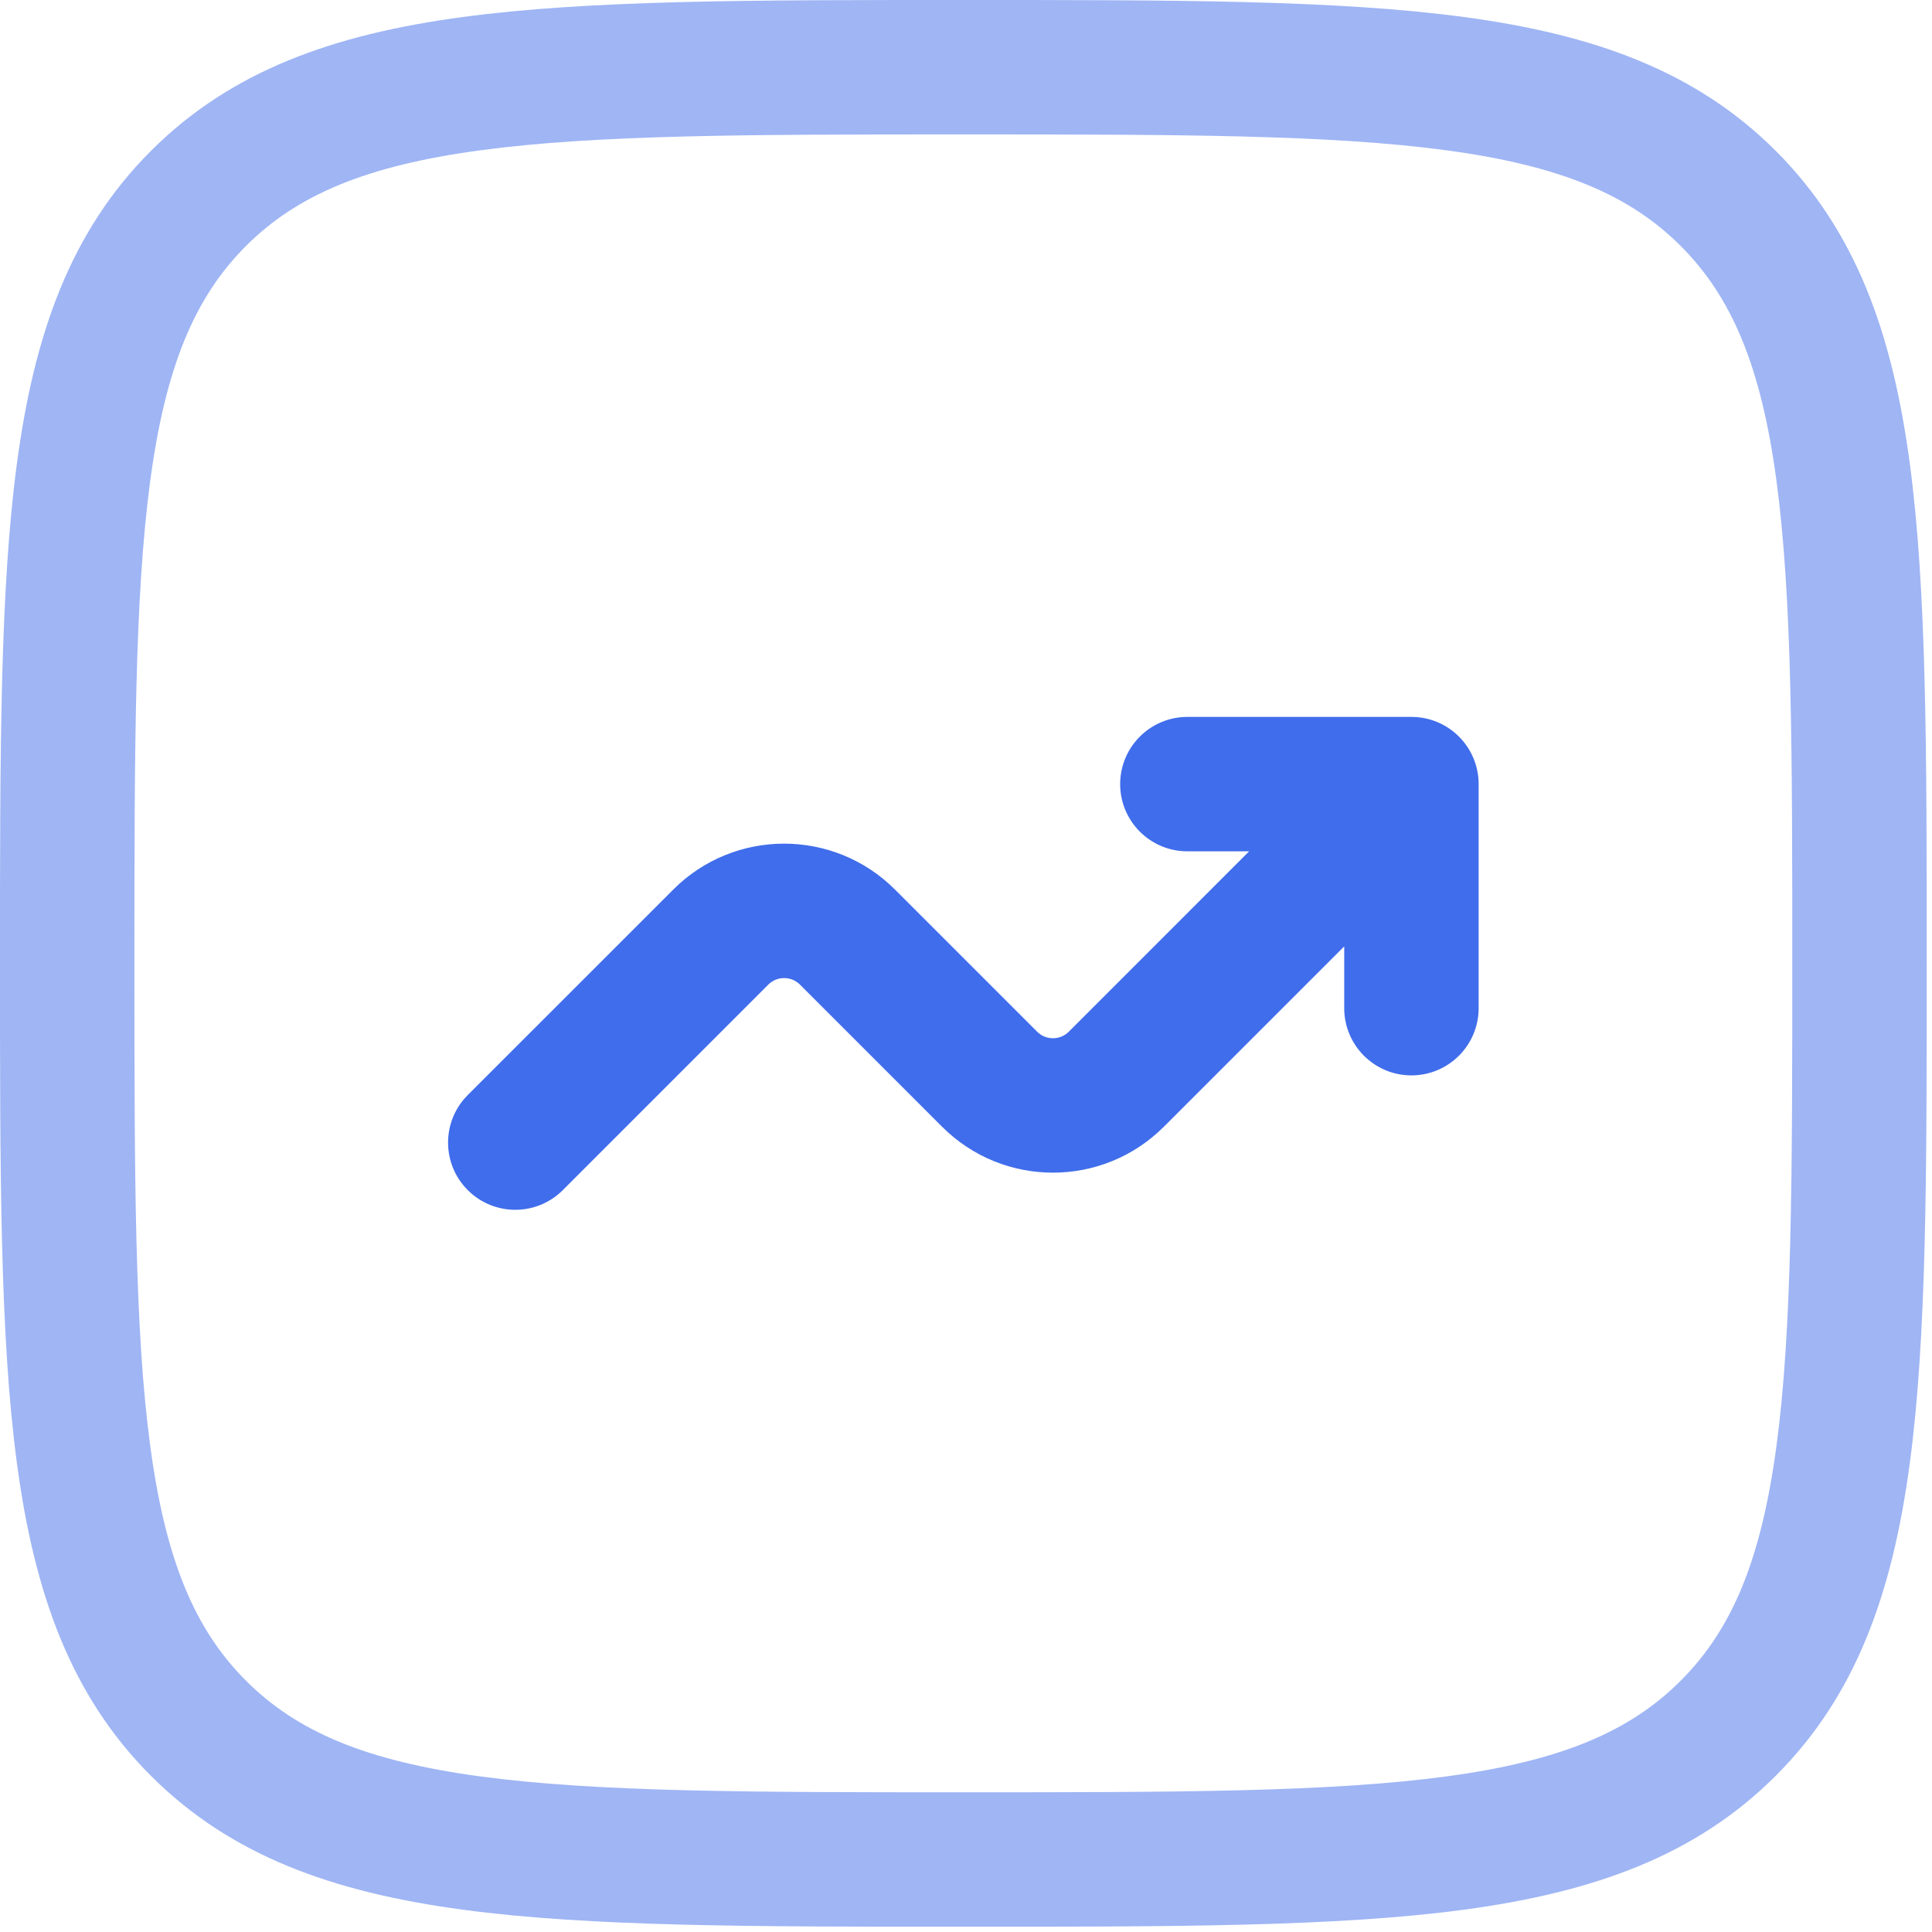 <svg xmlns="http://www.w3.org/2000/svg" width="73" height="73" viewBox="0 0 73 73" fill="none"><path opacity="0.5" d="M67.721 36.4C67.721 28.347 67.715 22.563 67.123 18.162C66.541 13.833 65.434 11.223 63.505 9.294C61.577 7.366 58.967 6.259 54.638 5.677C50.236 5.085 44.453 5.079 36.4 5.079C28.347 5.079 22.563 5.085 18.162 5.677C13.833 6.259 11.223 7.366 9.294 9.294C7.366 11.223 6.259 13.833 5.677 18.162C5.085 22.563 5.079 28.347 5.079 36.4C5.079 44.453 5.085 50.236 5.677 54.638C6.259 58.967 7.366 61.577 9.294 63.505C11.223 65.434 13.833 66.541 18.162 67.123C22.563 67.715 28.347 67.721 36.4 67.721C44.453 67.721 50.236 67.715 54.638 67.123C58.967 66.541 61.577 65.434 63.505 63.505C65.434 61.577 66.541 58.967 67.123 54.638C67.715 50.236 67.721 44.453 67.721 36.4ZM72.8 36.4C72.8 44.309 72.805 50.496 72.157 55.315C71.499 60.207 70.127 64.067 67.098 67.096C64.068 70.126 60.207 71.499 55.315 72.157C50.496 72.805 44.309 72.8 36.4 72.8C28.491 72.8 22.303 72.805 17.484 72.157C12.593 71.499 8.732 70.128 5.702 67.098C2.672 64.068 1.301 60.207 0.643 55.315C-0.005 50.496 1.20016e-06 44.309 1.20016e-06 36.4C1.20016e-06 28.491 -0.005 22.303 0.643 17.484C1.301 12.592 2.672 8.732 5.702 5.702C8.732 2.672 12.592 1.301 17.484 0.643C22.303 -0.005 28.491 1.20016e-06 36.4 1.20016e-06C44.309 1.20016e-06 50.496 -0.005 55.315 0.643C60.207 1.301 64.068 2.672 67.098 5.702C70.128 8.732 71.499 12.593 72.157 17.484C72.805 22.303 72.8 28.491 72.8 36.4Z" fill="#406DEB"></path><path d="M55.87 38.093C55.87 39.495 54.733 40.633 53.33 40.633C51.928 40.633 50.791 39.495 50.791 38.093V35.758L43.976 42.573C41.662 44.887 37.91 44.887 35.596 42.573L30.227 37.204C29.897 36.874 29.359 36.873 29.029 37.204L21.266 44.968C20.274 45.96 18.665 45.96 17.674 44.968C16.682 43.977 16.682 42.368 17.674 41.376L25.438 33.613V33.612C27.752 31.298 31.504 31.299 33.818 33.613L39.187 38.982C39.517 39.312 40.055 39.312 40.385 38.982L47.198 32.167H44.865C43.462 32.167 42.325 31.03 42.325 29.628C42.325 28.225 43.462 27.088 44.865 27.088H53.33C54.733 27.088 55.87 28.225 55.87 29.628V38.093Z" fill="#406DEB"></path></svg>